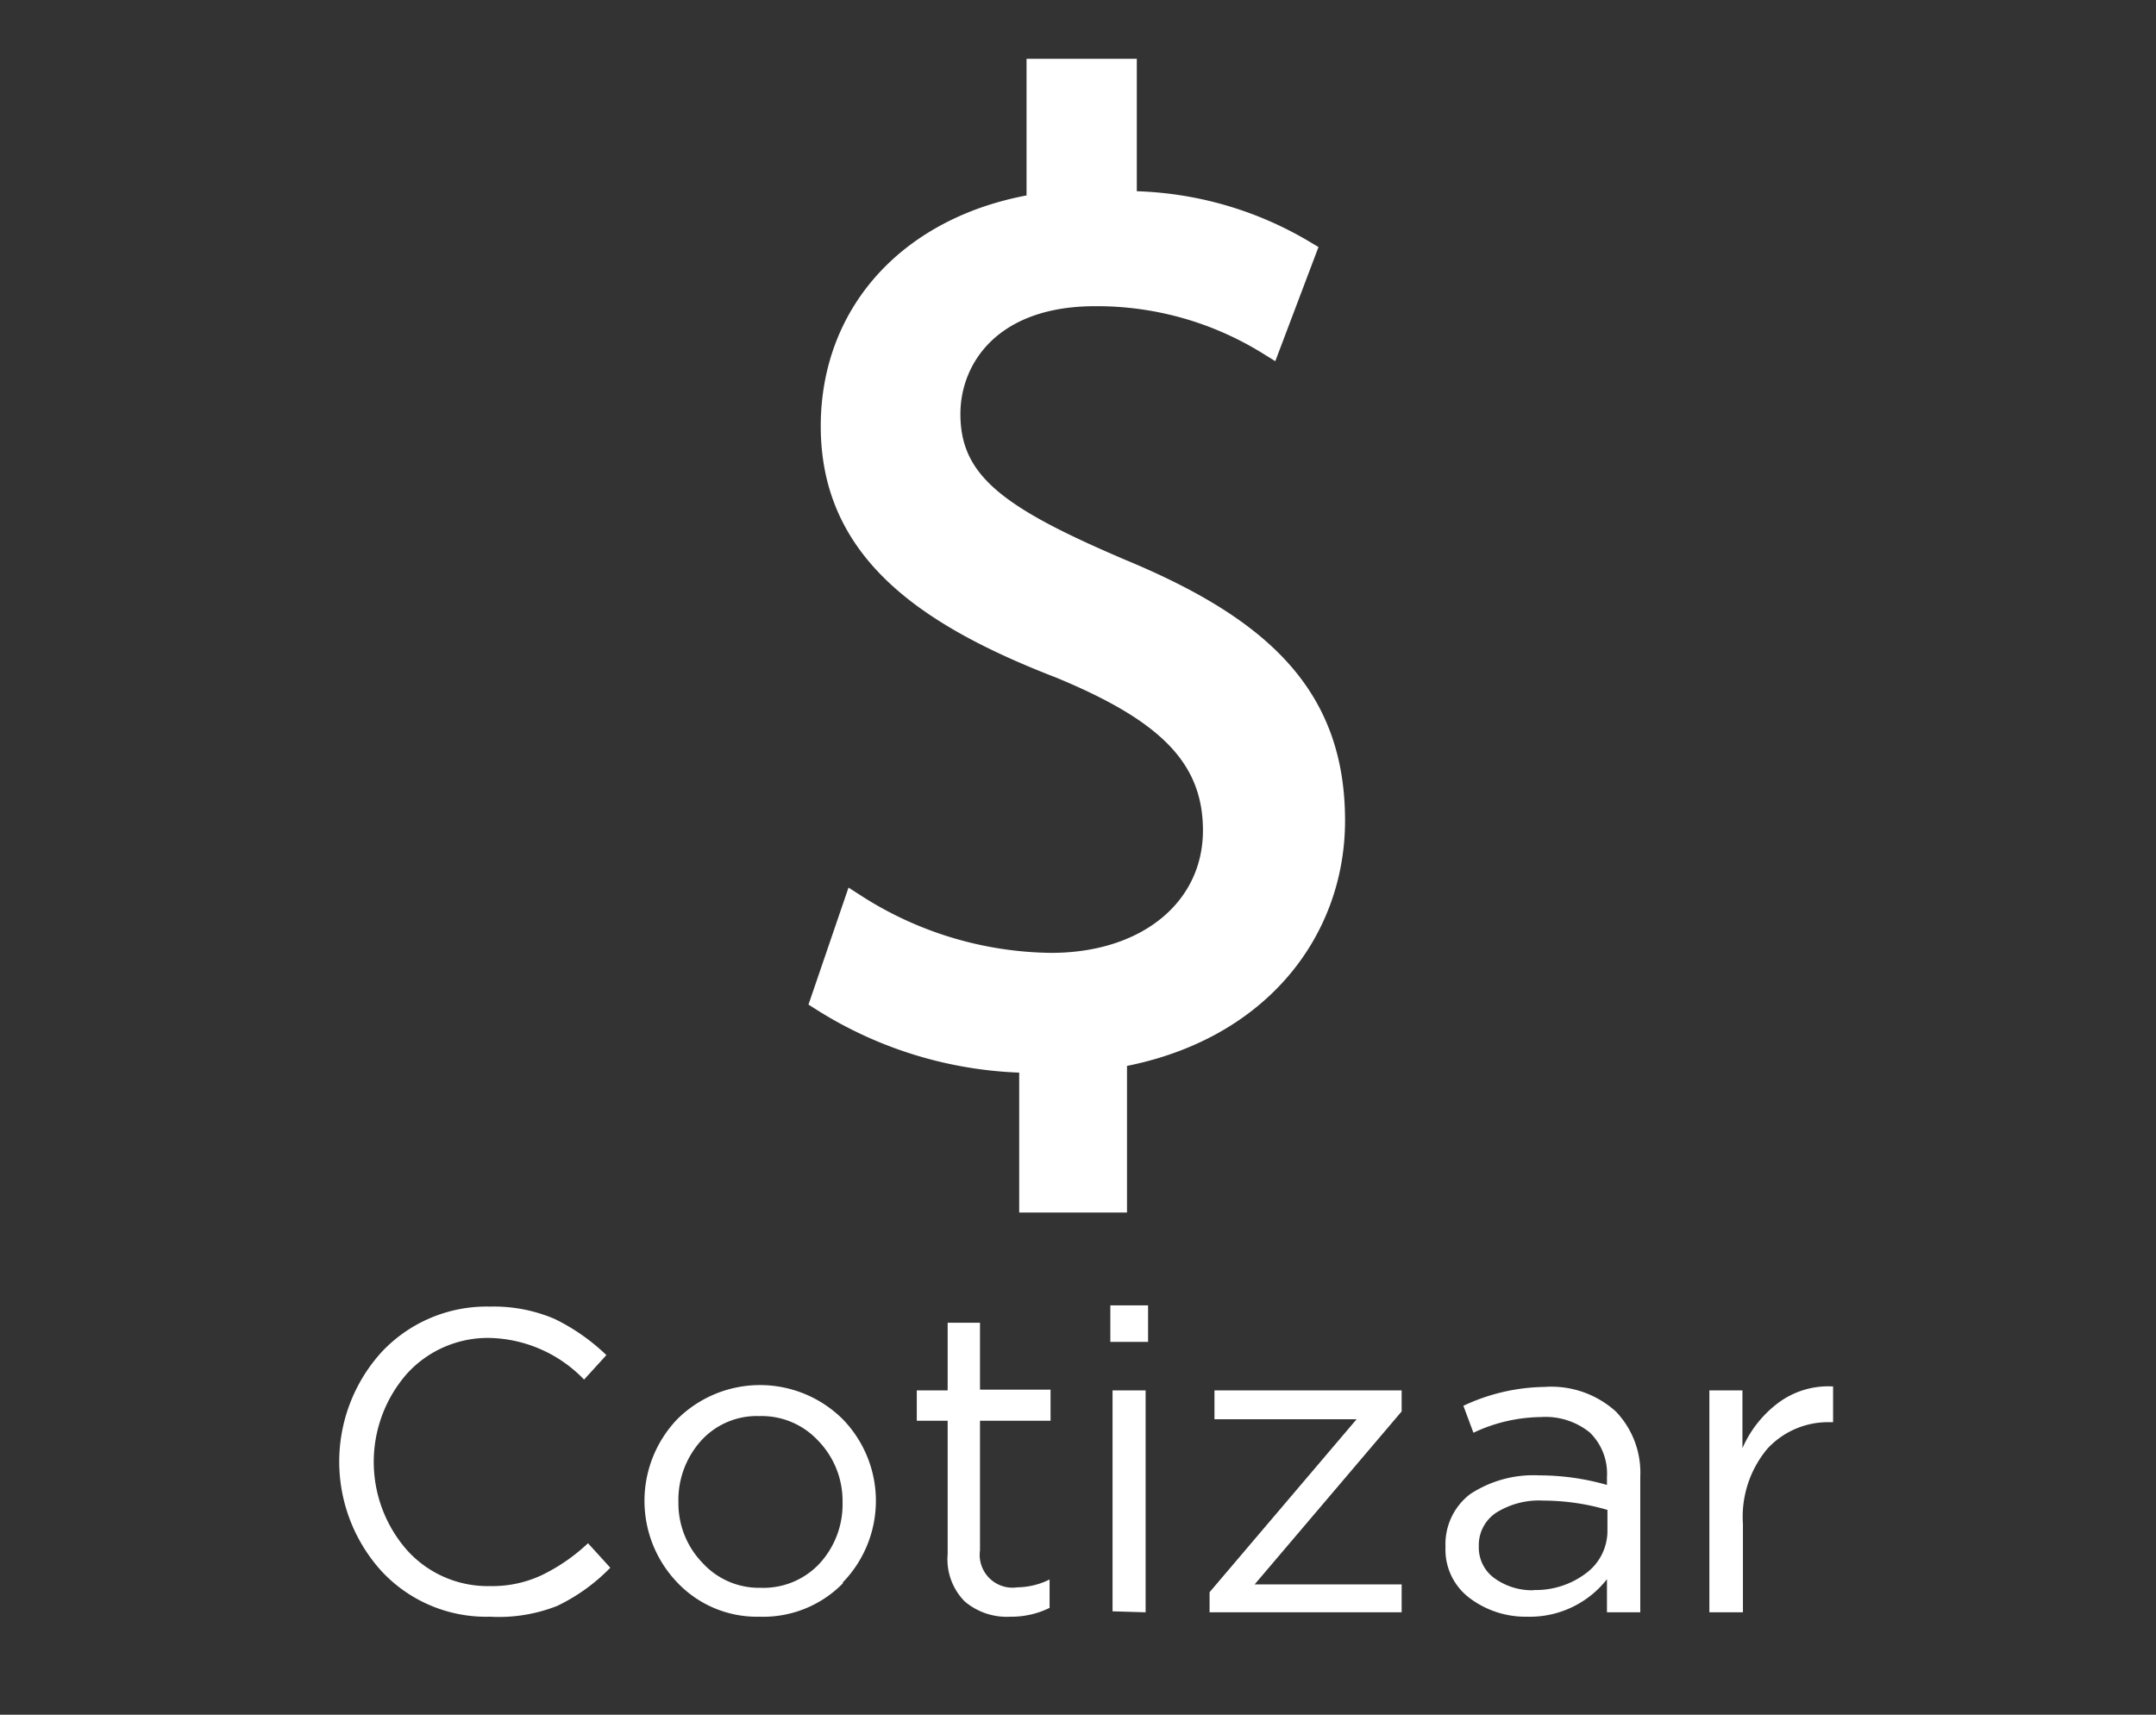 <svg id="Capa_1" data-name="Capa 1" xmlns="http://www.w3.org/2000/svg" viewBox="0 0 88 70"><rect x="0" y="0" width="88" height="70" fill="#333333" stroke="none"/><defs><style>.cls-1,.cls-2{fill:#fff;}.cls-2{stroke:#fff;stroke-miterlimit:10;}</style></defs><path class="cls-1" d="M20,66a5.83,5.83,0,0,1-4.4-1.83,6.65,6.65,0,0,1,0-9A5.88,5.88,0,0,1,20,53.34a6.33,6.33,0,0,1,2.63.5,8.25,8.25,0,0,1,2.12,1.48l-.91,1A5.52,5.52,0,0,0,20,54.62a4.46,4.46,0,0,0-3.39,1.46,5.46,5.46,0,0,0,0,7.2A4.43,4.43,0,0,0,20,64.75a4.77,4.77,0,0,0,2.1-.44A7.51,7.51,0,0,0,24,63l.91,1a7.56,7.56,0,0,1-2.17,1.56A6.48,6.48,0,0,1,20,66Z"/><path class="cls-1" d="M34.41,64.63A4.55,4.55,0,0,1,31,66a4.48,4.48,0,0,1-3.35-1.39,4.82,4.82,0,0,1,0-6.68,4.79,4.79,0,0,1,6.74,0,4.78,4.78,0,0,1,0,6.68Zm-3.35.19a3.13,3.13,0,0,0,2.4-1,3.57,3.57,0,0,0,.93-2.5,3.53,3.53,0,0,0-1-2.51,3.14,3.14,0,0,0-2.39-1,3.07,3.07,0,0,0-2.38,1,3.62,3.62,0,0,0-.93,2.52,3.5,3.5,0,0,0,1,2.49A3.12,3.12,0,0,0,31.06,64.82Z"/><path class="cls-1" d="M41.24,66a2.65,2.65,0,0,1-1.86-.62,2.44,2.44,0,0,1-.7-1.93V58H37.42V56.76h1.26V54H40v2.73h2.88V58H40v5.29a1.34,1.34,0,0,0,1.53,1.51,3,3,0,0,0,1.31-.32v1.16A3.53,3.53,0,0,1,41.24,66Z"/><path class="cls-1" d="M45.32,54.78V53.29h1.54v1.49Zm.09,11V56.76h1.35v9.06Z"/><path class="cls-1" d="M49.37,65.82V65l6-7.06h-5.8V56.76h7.64v.86l-6,7.06h6v1.14Z"/><path class="cls-1" d="M62.33,66A3.79,3.79,0,0,1,60,65.25a2.47,2.47,0,0,1-1-2.1A2.57,2.57,0,0,1,60,61a4.69,4.69,0,0,1,2.82-.77,10.07,10.07,0,0,1,2.77.39V60.3a2.34,2.34,0,0,0-.7-1.82,2.87,2.87,0,0,0-2-.63,6.59,6.59,0,0,0-2.75.64l-.41-1.1a8,8,0,0,1,3.3-.77,3.93,3.93,0,0,1,2.92,1,3.6,3.6,0,0,1,1,2.66v5.54H65.59V64.47A4,4,0,0,1,62.33,66Zm.26-1.09a3.4,3.4,0,0,0,2.14-.68,2.15,2.15,0,0,0,.88-1.75v-.84A9.4,9.4,0,0,0,63,61.26a3.29,3.29,0,0,0-1.94.5,1.58,1.58,0,0,0-.7,1.36A1.54,1.54,0,0,0,61,64.43,2.62,2.62,0,0,0,62.59,64.92Z"/><path class="cls-1" d="M69.77,65.82V56.76h1.35v2.36a4.61,4.61,0,0,1,1.49-1.87,3.42,3.42,0,0,1,2.21-.65v1.46h-.11a3.37,3.37,0,0,0-2.57,1.08,4.33,4.33,0,0,0-1,3.07v3.61Z"/><path class="cls-2" d="M42.1,49V43.3a16.14,16.14,0,0,1-8.5-2.5L34.9,37a15.13,15.13,0,0,0,8,2.4c4,0,6.7-2.3,6.7-5.5s-2.2-5-6.3-6.7C37.6,25,34,22.3,34,17.4c0-4.7,3.3-8.2,8.4-9V2.9h3.5V8.3a14.16,14.16,0,0,1,7.3,2L51.8,14a13.33,13.33,0,0,0-7.1-2c-4.3,0-6,2.6-6,4.9,0,2.9,2.1,4.3,7,6.4,5.8,2.4,8.7,5.2,8.7,10.2,0,4.5-3.1,8.6-8.9,9.6V49Z"/></svg>